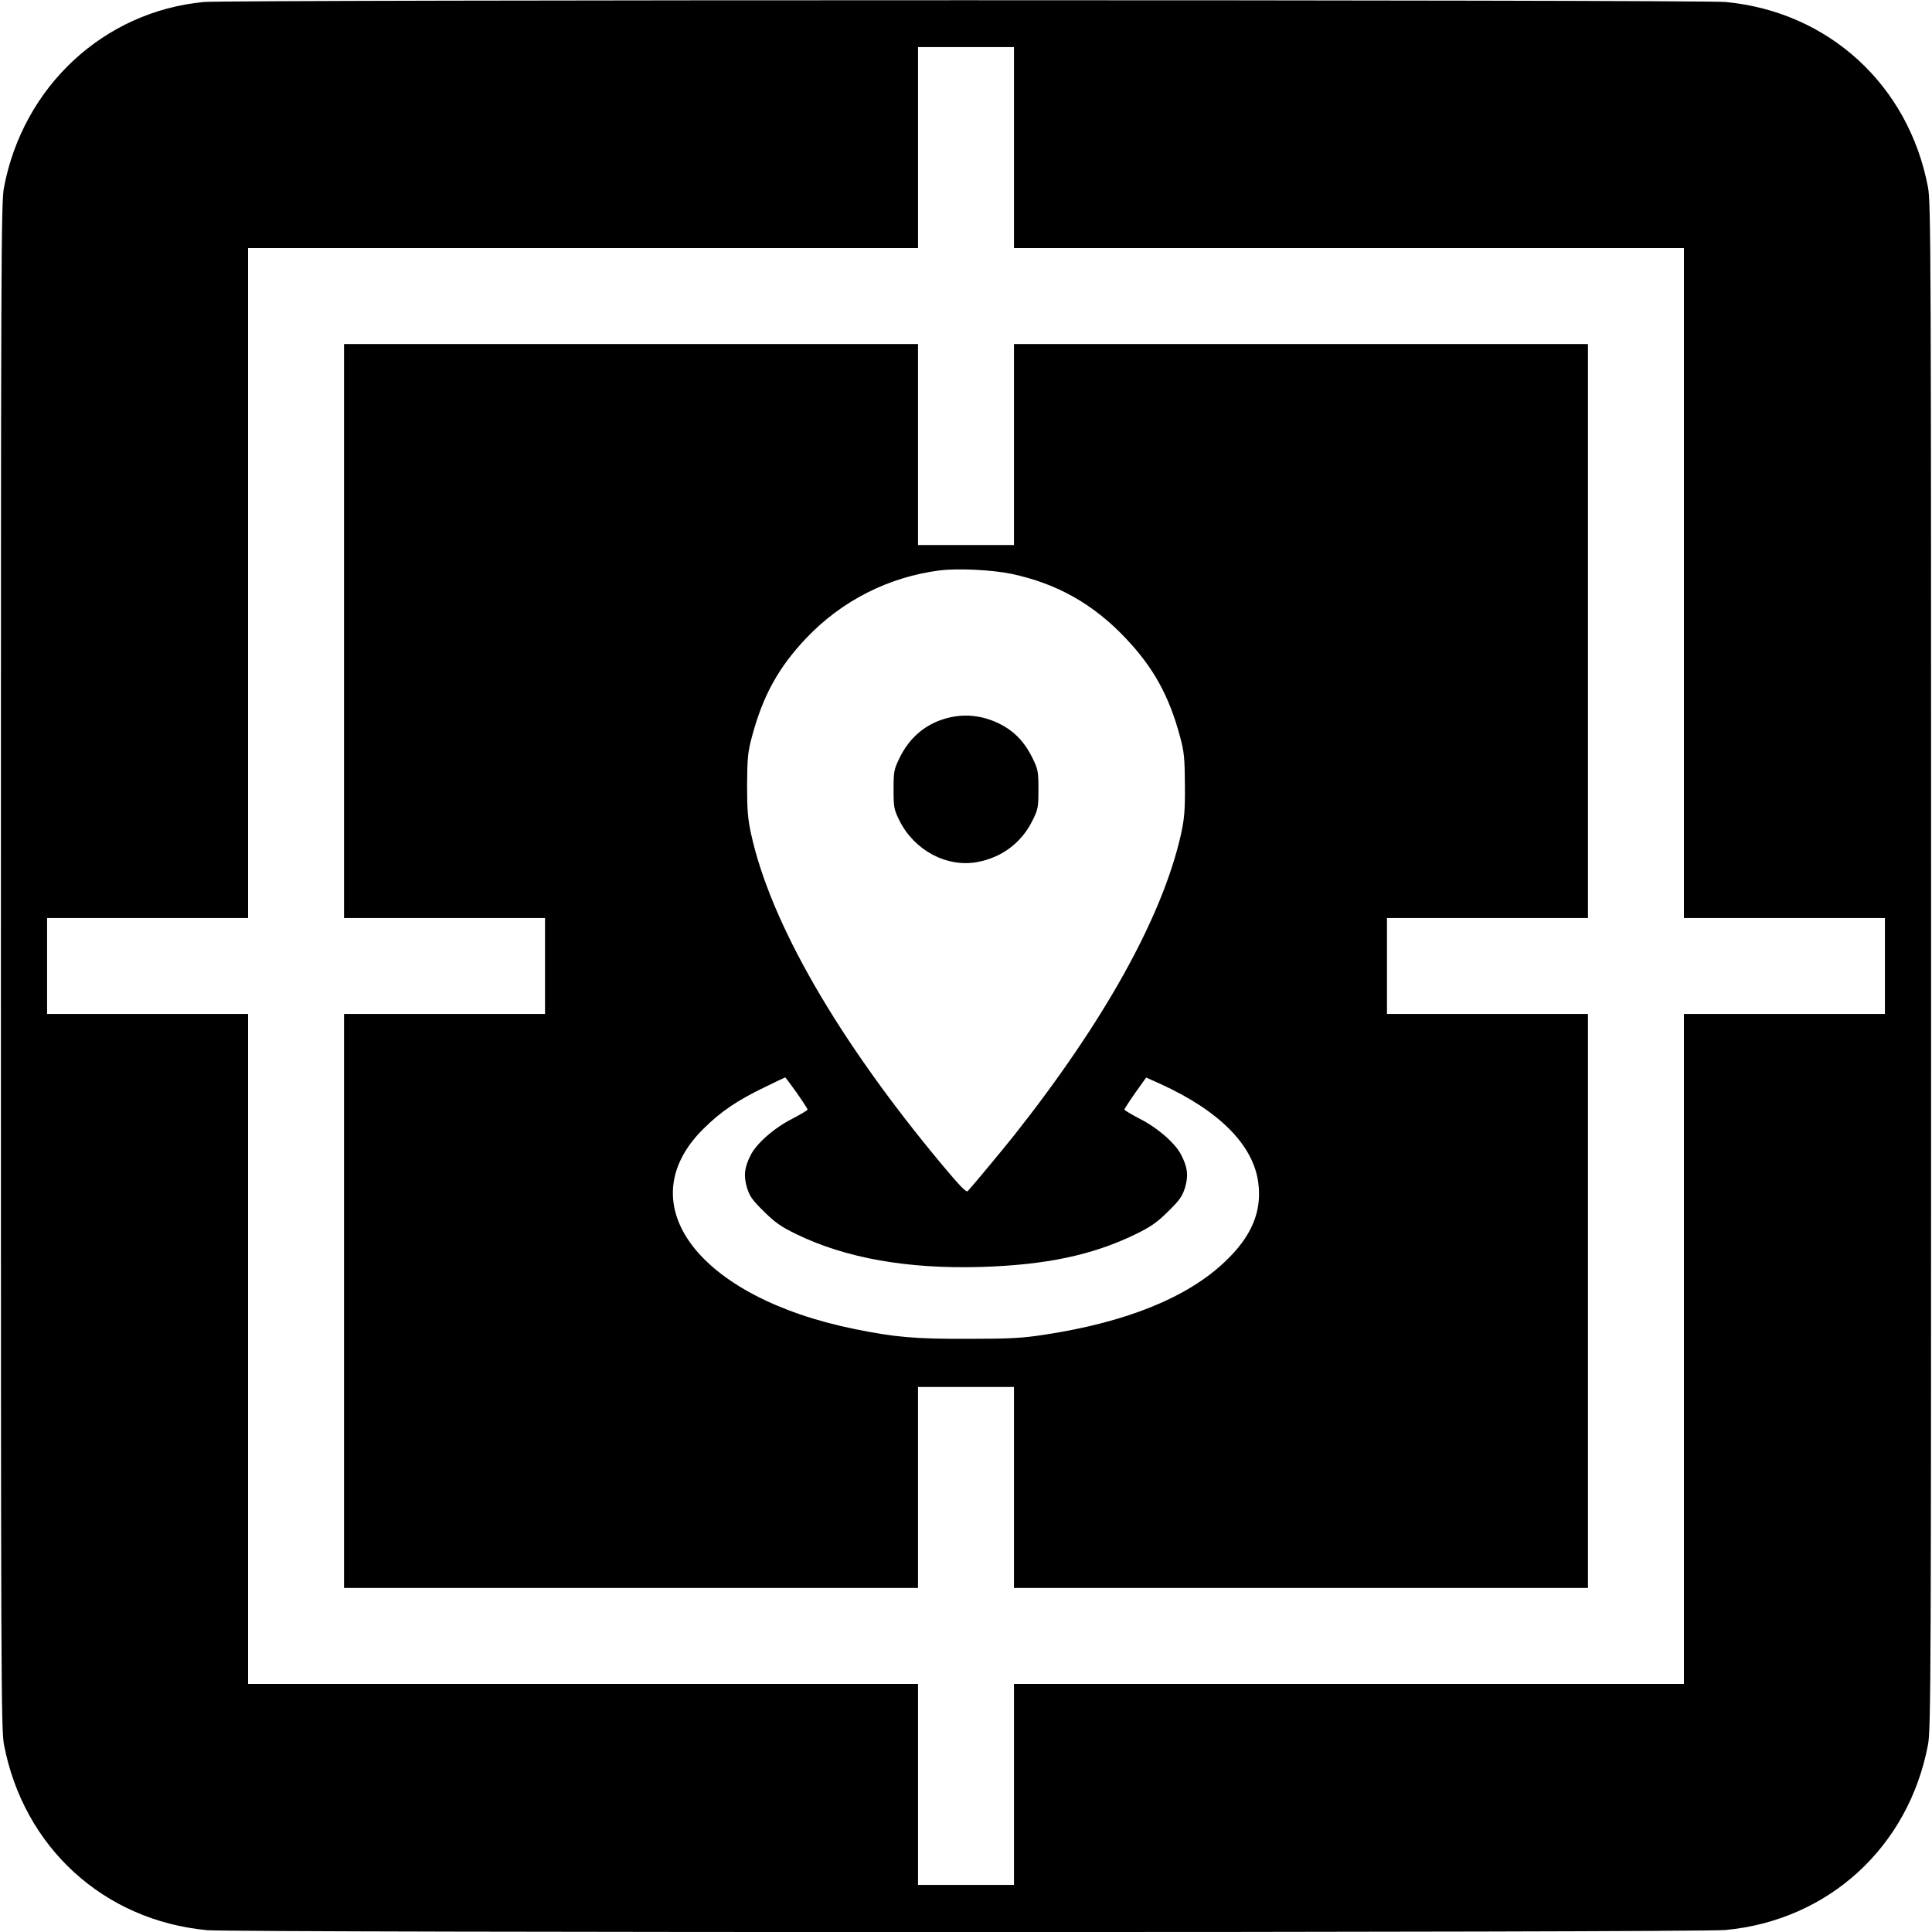 <?xml version="1.0" standalone="no"?>
<!DOCTYPE svg PUBLIC "-//W3C//DTD SVG 20010904//EN"
 "http://www.w3.org/TR/2001/REC-SVG-20010904/DTD/svg10.dtd">
<svg version="1.0" xmlns="http://www.w3.org/2000/svg"
 width="1067pt" height="1067pt" viewBox="0 0 1067 1067"
 preserveAspectRatio="xMidYMid meet">
<g transform="translate(0,1067) scale(0.1,-0.1)"
fill="#000000" stroke="none">
<path d="M1125 10659 c-552 -53 -997 -466 -1103 -1024 -16 -84 -17 -371 -17
-4300 0 -3929 1 -4216 17 -4300 108 -567 551 -972 1123 -1025 157 -14 8229
-14 8384 1 569 53 1012 458 1119 1024 16 84 17 371 17 4300 0 3929 -1 4216
-17 4300 -107 566 -550 971 -1119 1024 -140 13 -8267 13 -8404 0z m4475 -804
l0 -555 1850 0 1850 0 0 -1850 0 -1850 555 0 555 0 0 -265 0 -265 -555 0 -555
0 0 -1850 0 -1850 -1850 0 -1850 0 0 -555 0 -555 -265 0 -265 0 0 555 0 555
-1850 0 -1850 0 0 1850 0 1850 -555 0 -555 0 0 265 0 265 555 0 555 0 0 1850
0 1850 1850 0 1850 0 0 555 0 555 265 0 265 0 0 -555z"/>
<path d="M1900 7185 l0 -1585 555 0 555 0 0 -265 0 -265 -555 0 -555 0 0
-1585 0 -1585 1585 0 1585 0 0 555 0 555 265 0 265 0 0 -555 0 -555 1585 0
1585 0 0 1585 0 1585 -555 0 -555 0 0 265 0 265 555 0 555 0 0 1585 0 1585
-1585 0 -1585 0 0 -555 0 -555 -265 0 -265 0 0 555 0 555 -1585 0 -1585 0 0
-1585z m3685 316 c251 -53 454 -167 632 -356 153 -161 240 -319 300 -543 23
-85 26 -118 27 -267 1 -144 -3 -186 -22 -274 -102 -453 -421 -1029 -921 -1661
-63 -79 -214 -261 -256 -308 -8 -9 -41 24 -146 150 -571 685 -944 1332 -1051
1823 -18 82 -22 131 -22 270 1 150 4 181 27 267 60 225 146 382 301 545 196
206 455 337 737 373 102 12 286 3 394 -19z m-1185 -2866 c33 -47 60 -89 60
-93 0 -4 -38 -26 -83 -50 -100 -50 -199 -137 -231 -201 -35 -69 -40 -113 -21
-179 15 -48 28 -68 94 -133 63 -62 95 -84 181 -126 273 -132 613 -192 1019
-180 358 11 614 65 851 180 86 42 118 64 181 126 66 65 79 85 94 133 19 66 14
110 -21 179 -32 64 -131 151 -231 201 -45 24 -83 46 -83 50 0 4 27 46 60 93
l60 84 78 -35 c325 -148 513 -337 541 -544 22 -161 -37 -300 -186 -440 -208
-197 -545 -333 -993 -401 -123 -19 -187 -23 -425 -23 -291 -1 -405 9 -625 54
-863 175 -1253 691 -836 1105 95 95 188 158 340 231 61 30 112 54 113 54 1 0
29 -38 63 -85z"/>
<path d="M5230 6704 c-119 -32 -208 -107 -264 -224 -29 -60 -31 -73 -31 -170
0 -99 2 -110 32 -171 82 -165 261 -261 430 -230 136 25 245 107 305 229 31 62
33 73 33 172 0 97 -2 110 -31 170 -40 82 -87 136 -155 177 -100 59 -211 76
-319 47z"/>
</g>
</svg>
